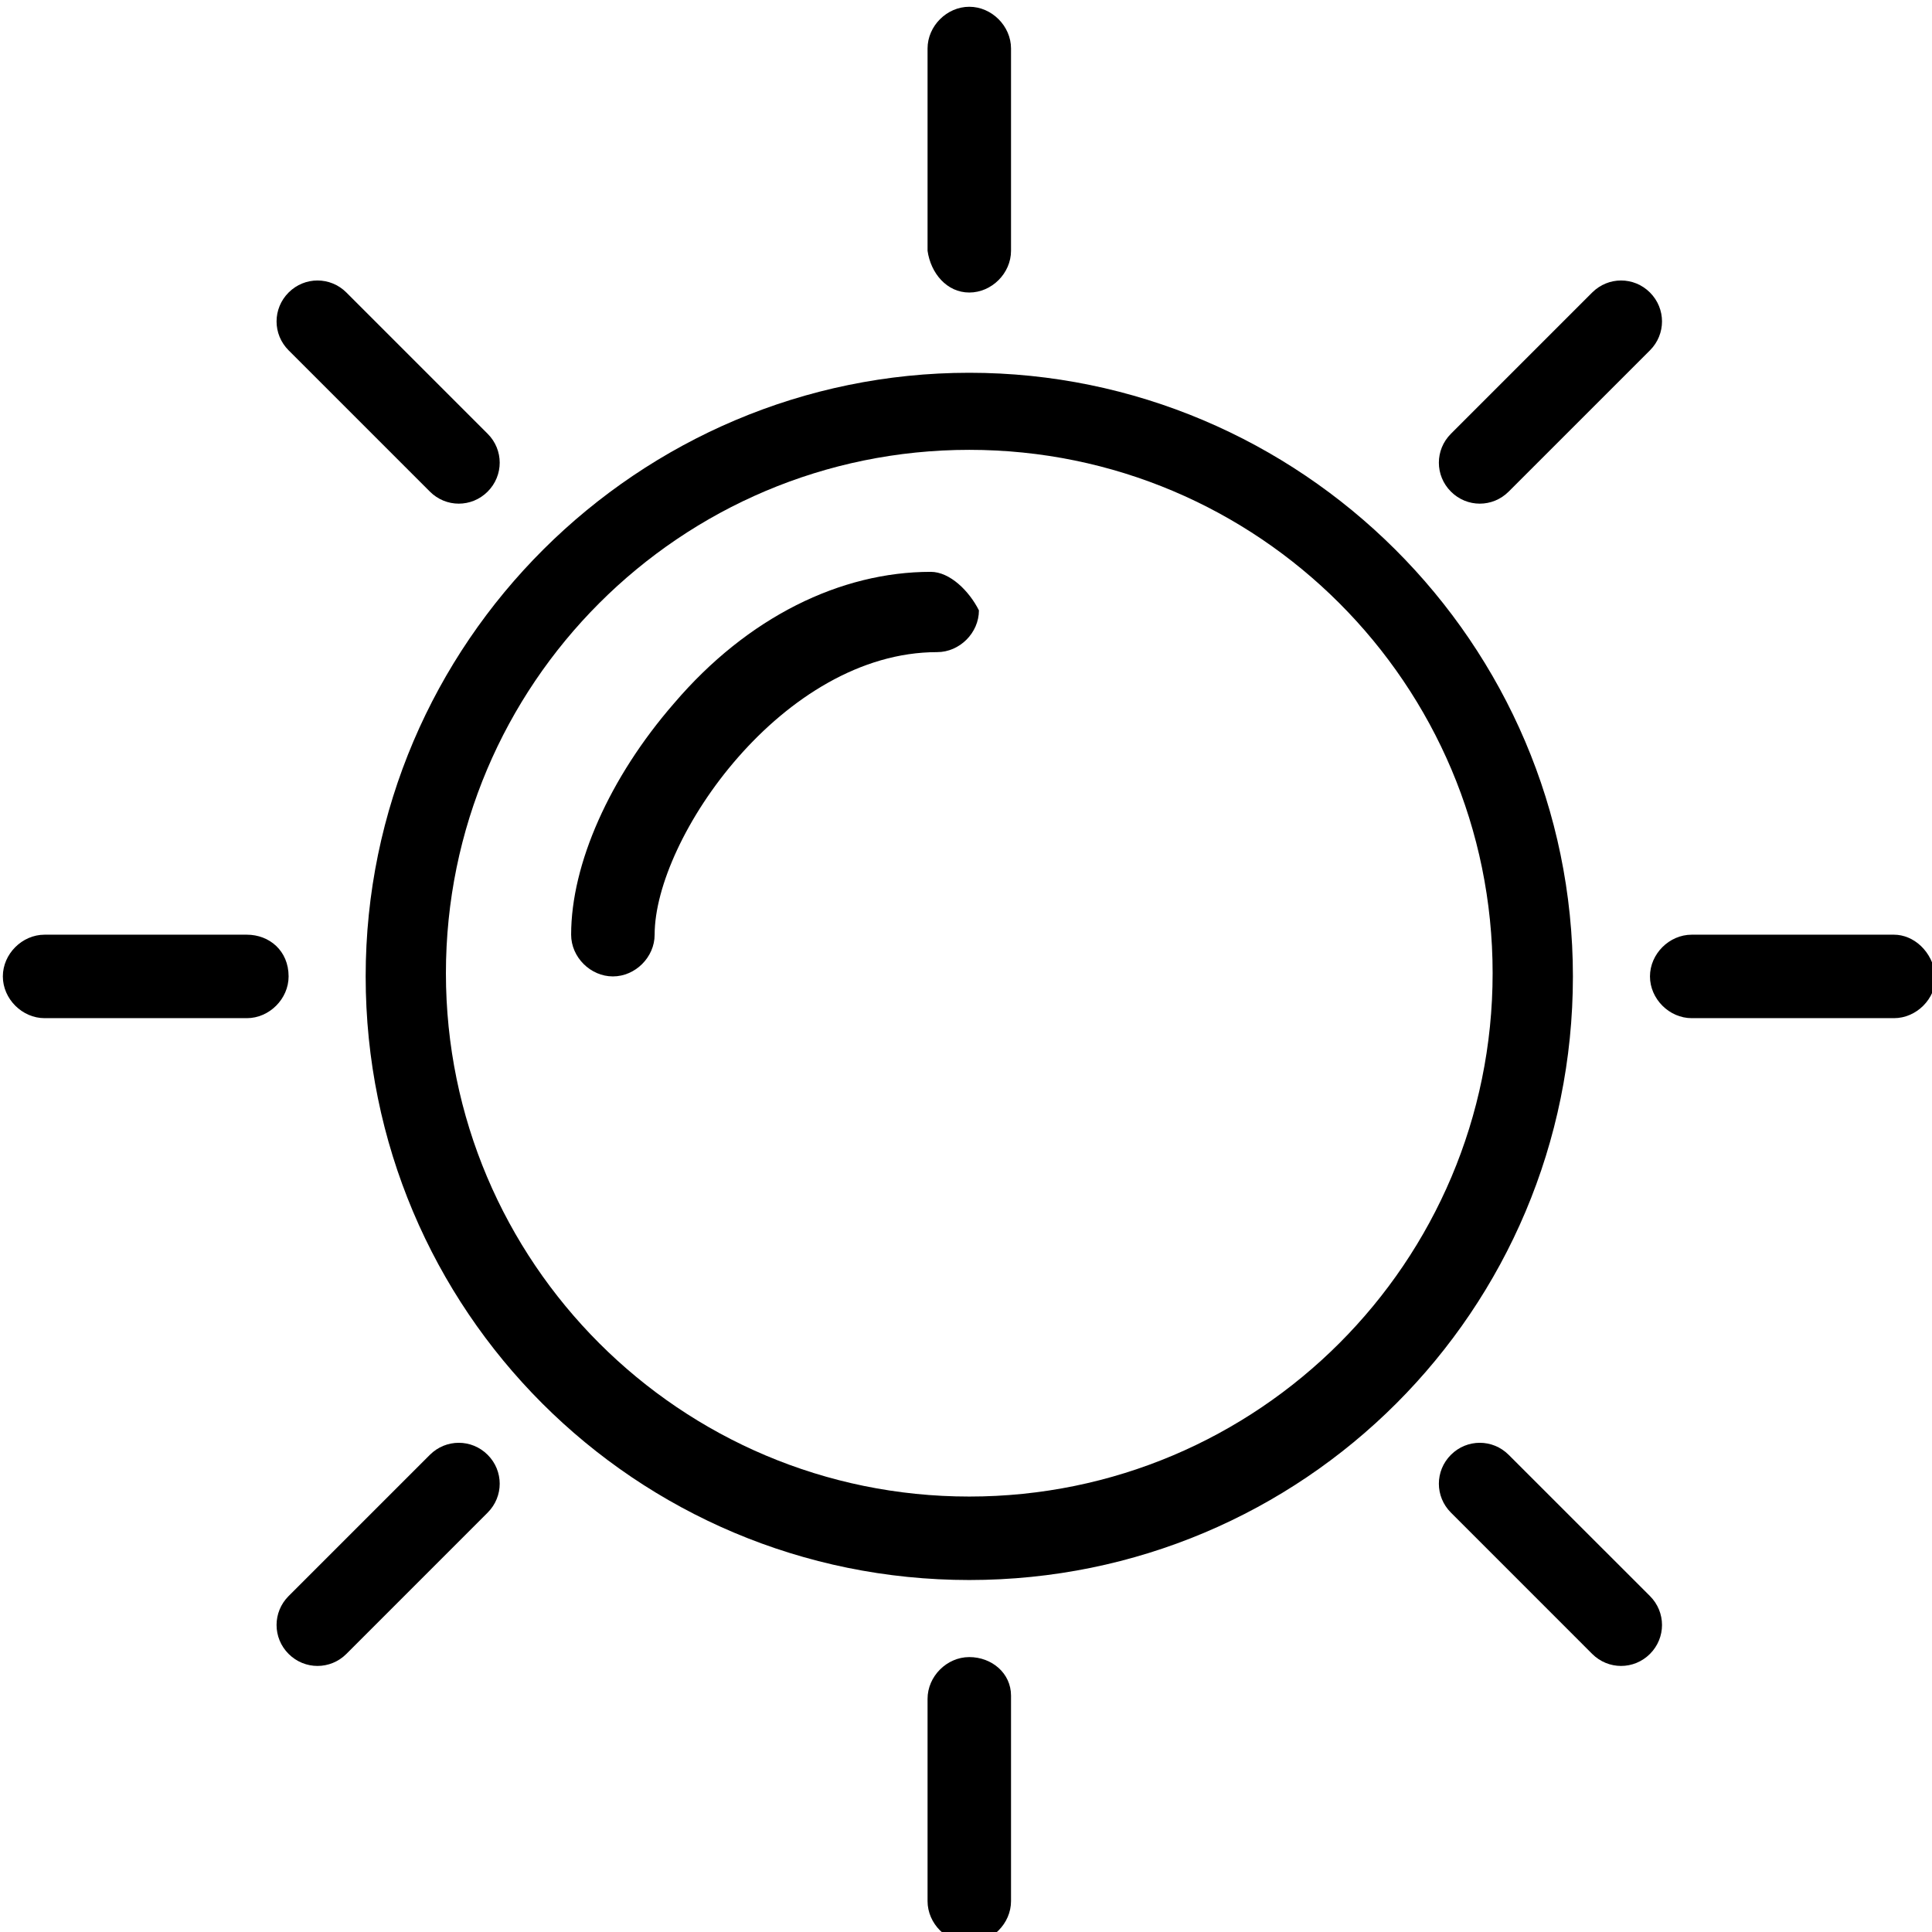 <?xml version="1.0" encoding="UTF-8" standalone="no"?>
<!DOCTYPE svg PUBLIC "-//W3C//DTD SVG 1.1//EN" "http://www.w3.org/Graphics/SVG/1.1/DTD/svg11.dtd">
<svg xmlns="http://www.w3.org/2000/svg" xmlns:xlink="http://www.w3.org/1999/xlink" xmlns:serif="http://www.serif.com/" width="60px" height="60px" version="1.1" xml:space="preserve" style="fill-rule:evenodd;clip-rule:evenodd;stroke-linejoin:round;stroke-miterlimit:2;">
    <g transform="matrix(0.989,0,0,0.989,-194.344,-569.878)">
        <path d="M226.942,623.21C217.869,623.21 210.508,615.85 210.508,606.776C210.508,597.703 217.869,590.342 226.942,590.342C236.017,590.342 243.376,597.703 243.376,606.776C243.376,615.85 236.017,623.21 226.942,623.21ZM226.942,587.922C216.558,587.922 207.988,596.392 207.988,606.877C207.988,617.363 216.457,625.831 226.942,625.831C237.428,625.831 245.897,617.363 245.897,606.877C245.897,596.392 237.327,587.922 226.942,587.922Z" style="fill-rule:nonzero;"/>
        <path d="M225.732,594.173C222.91,594.173 219.986,595.585 217.667,598.307C215.65,600.626 214.44,603.348 214.44,605.567C214.44,606.272 215.045,606.877 215.751,606.877C216.457,606.877 217.062,606.272 217.062,605.567C217.062,602.541 221.095,596.694 225.934,596.694C226.64,596.694 227.245,596.089 227.245,595.383C226.942,594.779 226.337,594.173 225.732,594.173Z" style="fill-rule:nonzero;"/>
        <path d="M226.942,585.402C227.648,585.402 228.253,584.797 228.253,584.091L228.253,577.74C228.253,577.034 227.648,576.429 226.942,576.429C226.237,576.429 225.632,577.034 225.632,577.74L225.632,584.091C225.732,584.797 226.237,585.402 226.942,585.402Z" style="fill-rule:nonzero;"/>
        <path d="M226.942,628.251C226.237,628.251 225.632,628.856 225.632,629.562L225.632,635.914C225.632,636.62 226.237,637.225 226.942,637.225C227.648,637.225 228.253,636.62 228.253,635.914L228.253,629.461C228.253,628.755 227.648,628.251 226.942,628.251Z" style="fill-rule:nonzero;"/>
        <path d="M243.88,591.653L248.317,587.217C248.821,586.712 248.821,585.907 248.317,585.402C247.813,584.898 247.006,584.898 246.502,585.402L242.066,589.838C241.562,590.342 241.562,591.149 242.066,591.653C242.57,592.158 243.376,592.158 243.88,591.653Z" style="fill-rule:nonzero;"/>
        <path d="M210.004,621.9L205.568,626.335C205.064,626.84 205.064,627.647 205.568,628.151C206.072,628.655 206.879,628.655 207.383,628.151L211.819,623.714C212.323,623.21 212.323,622.404 211.819,621.9C211.315,621.396 210.508,621.396 210.004,621.9Z" style="fill-rule:nonzero;"/>
        <path d="M255.979,605.567L249.627,605.567C248.921,605.567 248.317,606.171 248.317,606.877C248.317,607.582 248.921,608.188 249.627,608.188L255.979,608.188C256.685,608.188 257.29,607.582 257.29,606.877C257.189,606.071 256.584,605.567 255.979,605.567Z" style="fill-rule:nonzero;"/>
        <path d="M204.257,605.567L197.906,605.567C197.2,605.567 196.595,606.171 196.595,606.877C196.595,607.582 197.2,608.188 197.906,608.188L204.257,608.188C204.963,608.188 205.568,607.582 205.568,606.877C205.568,606.071 204.963,605.567 204.257,605.567Z" style="fill-rule:nonzero;"/>
        <path d="M243.88,621.9C243.376,621.396 242.57,621.396 242.066,621.9C241.562,622.404 241.562,623.21 242.066,623.714L246.502,628.151C247.006,628.655 247.813,628.655 248.317,628.151C248.821,627.647 248.821,626.84 248.317,626.335L243.88,621.9Z" style="fill-rule:nonzero;"/>
        <path d="M210.004,591.653C210.508,592.158 211.315,592.158 211.819,591.653C212.323,591.149 212.323,590.342 211.819,589.838L207.383,585.402C206.879,584.898 206.072,584.898 205.568,585.402C205.064,585.907 205.064,586.712 205.568,587.217L210.004,591.653Z" style="fill-rule:nonzero;"/>
    </g>
</svg>

